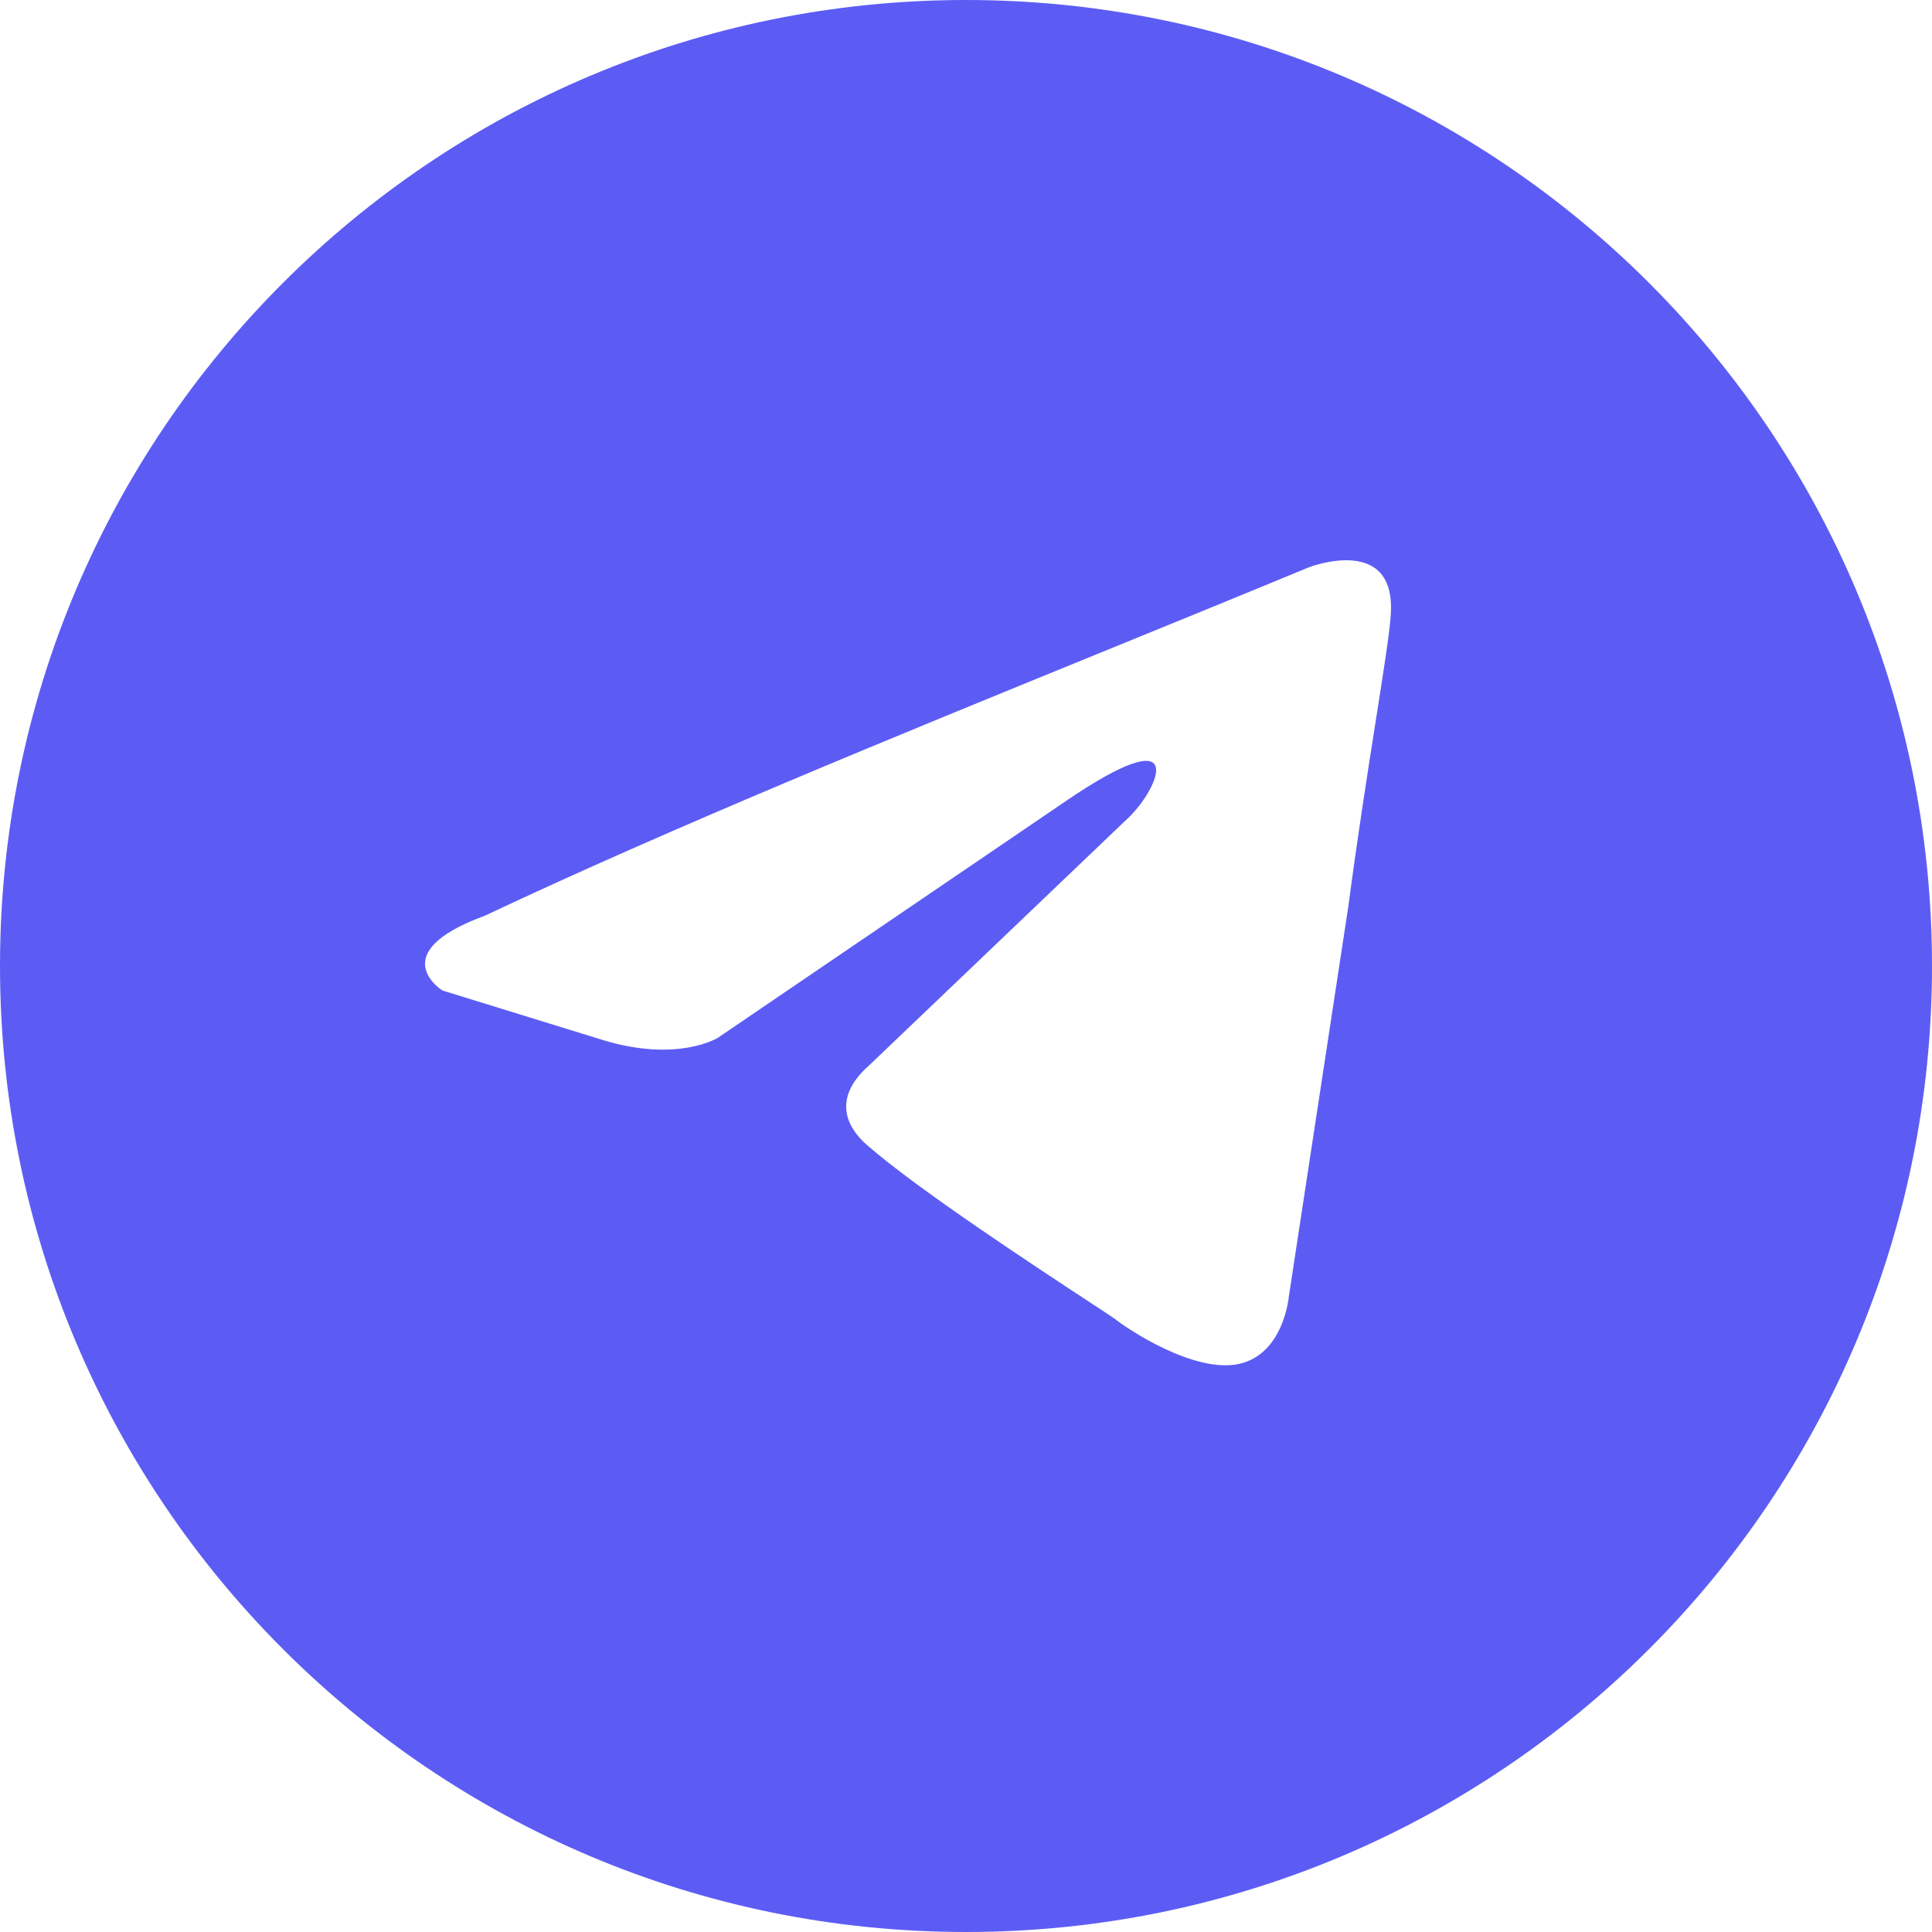 <svg width="33" height="33" viewBox="0 0 33 33" fill="none" xmlns="http://www.w3.org/2000/svg">
<path fill-rule="evenodd" clip-rule="evenodd" d="M16.5 33C25.613 33 33 25.613 33 16.5C33 7.387 25.613 0 16.5 0C7.387 0 0 7.387 0 16.5C0 25.613 7.387 33 16.5 33ZM23.752 10.541C23.88 9.096 22.353 9.691 22.353 9.691C21.226 10.158 20.064 10.632 18.889 11.111C15.246 12.597 11.483 14.132 8.277 15.643C6.538 16.281 7.556 16.918 7.556 16.918L10.312 17.769C11.584 18.152 12.262 17.726 12.262 17.726L18.198 13.688C20.318 12.242 19.809 13.433 19.3 13.943L14.849 18.194C14.17 18.789 14.509 19.299 14.806 19.555C15.648 20.297 17.717 21.655 18.62 22.247C18.855 22.401 19.011 22.504 19.046 22.53C19.258 22.7 20.403 23.466 21.166 23.296C21.93 23.125 22.014 22.148 22.014 22.148L23.032 15.473C23.184 14.314 23.359 13.201 23.499 12.311C23.631 11.471 23.732 10.831 23.752 10.541Z" fill="#5C5CF4"/>
</svg>
